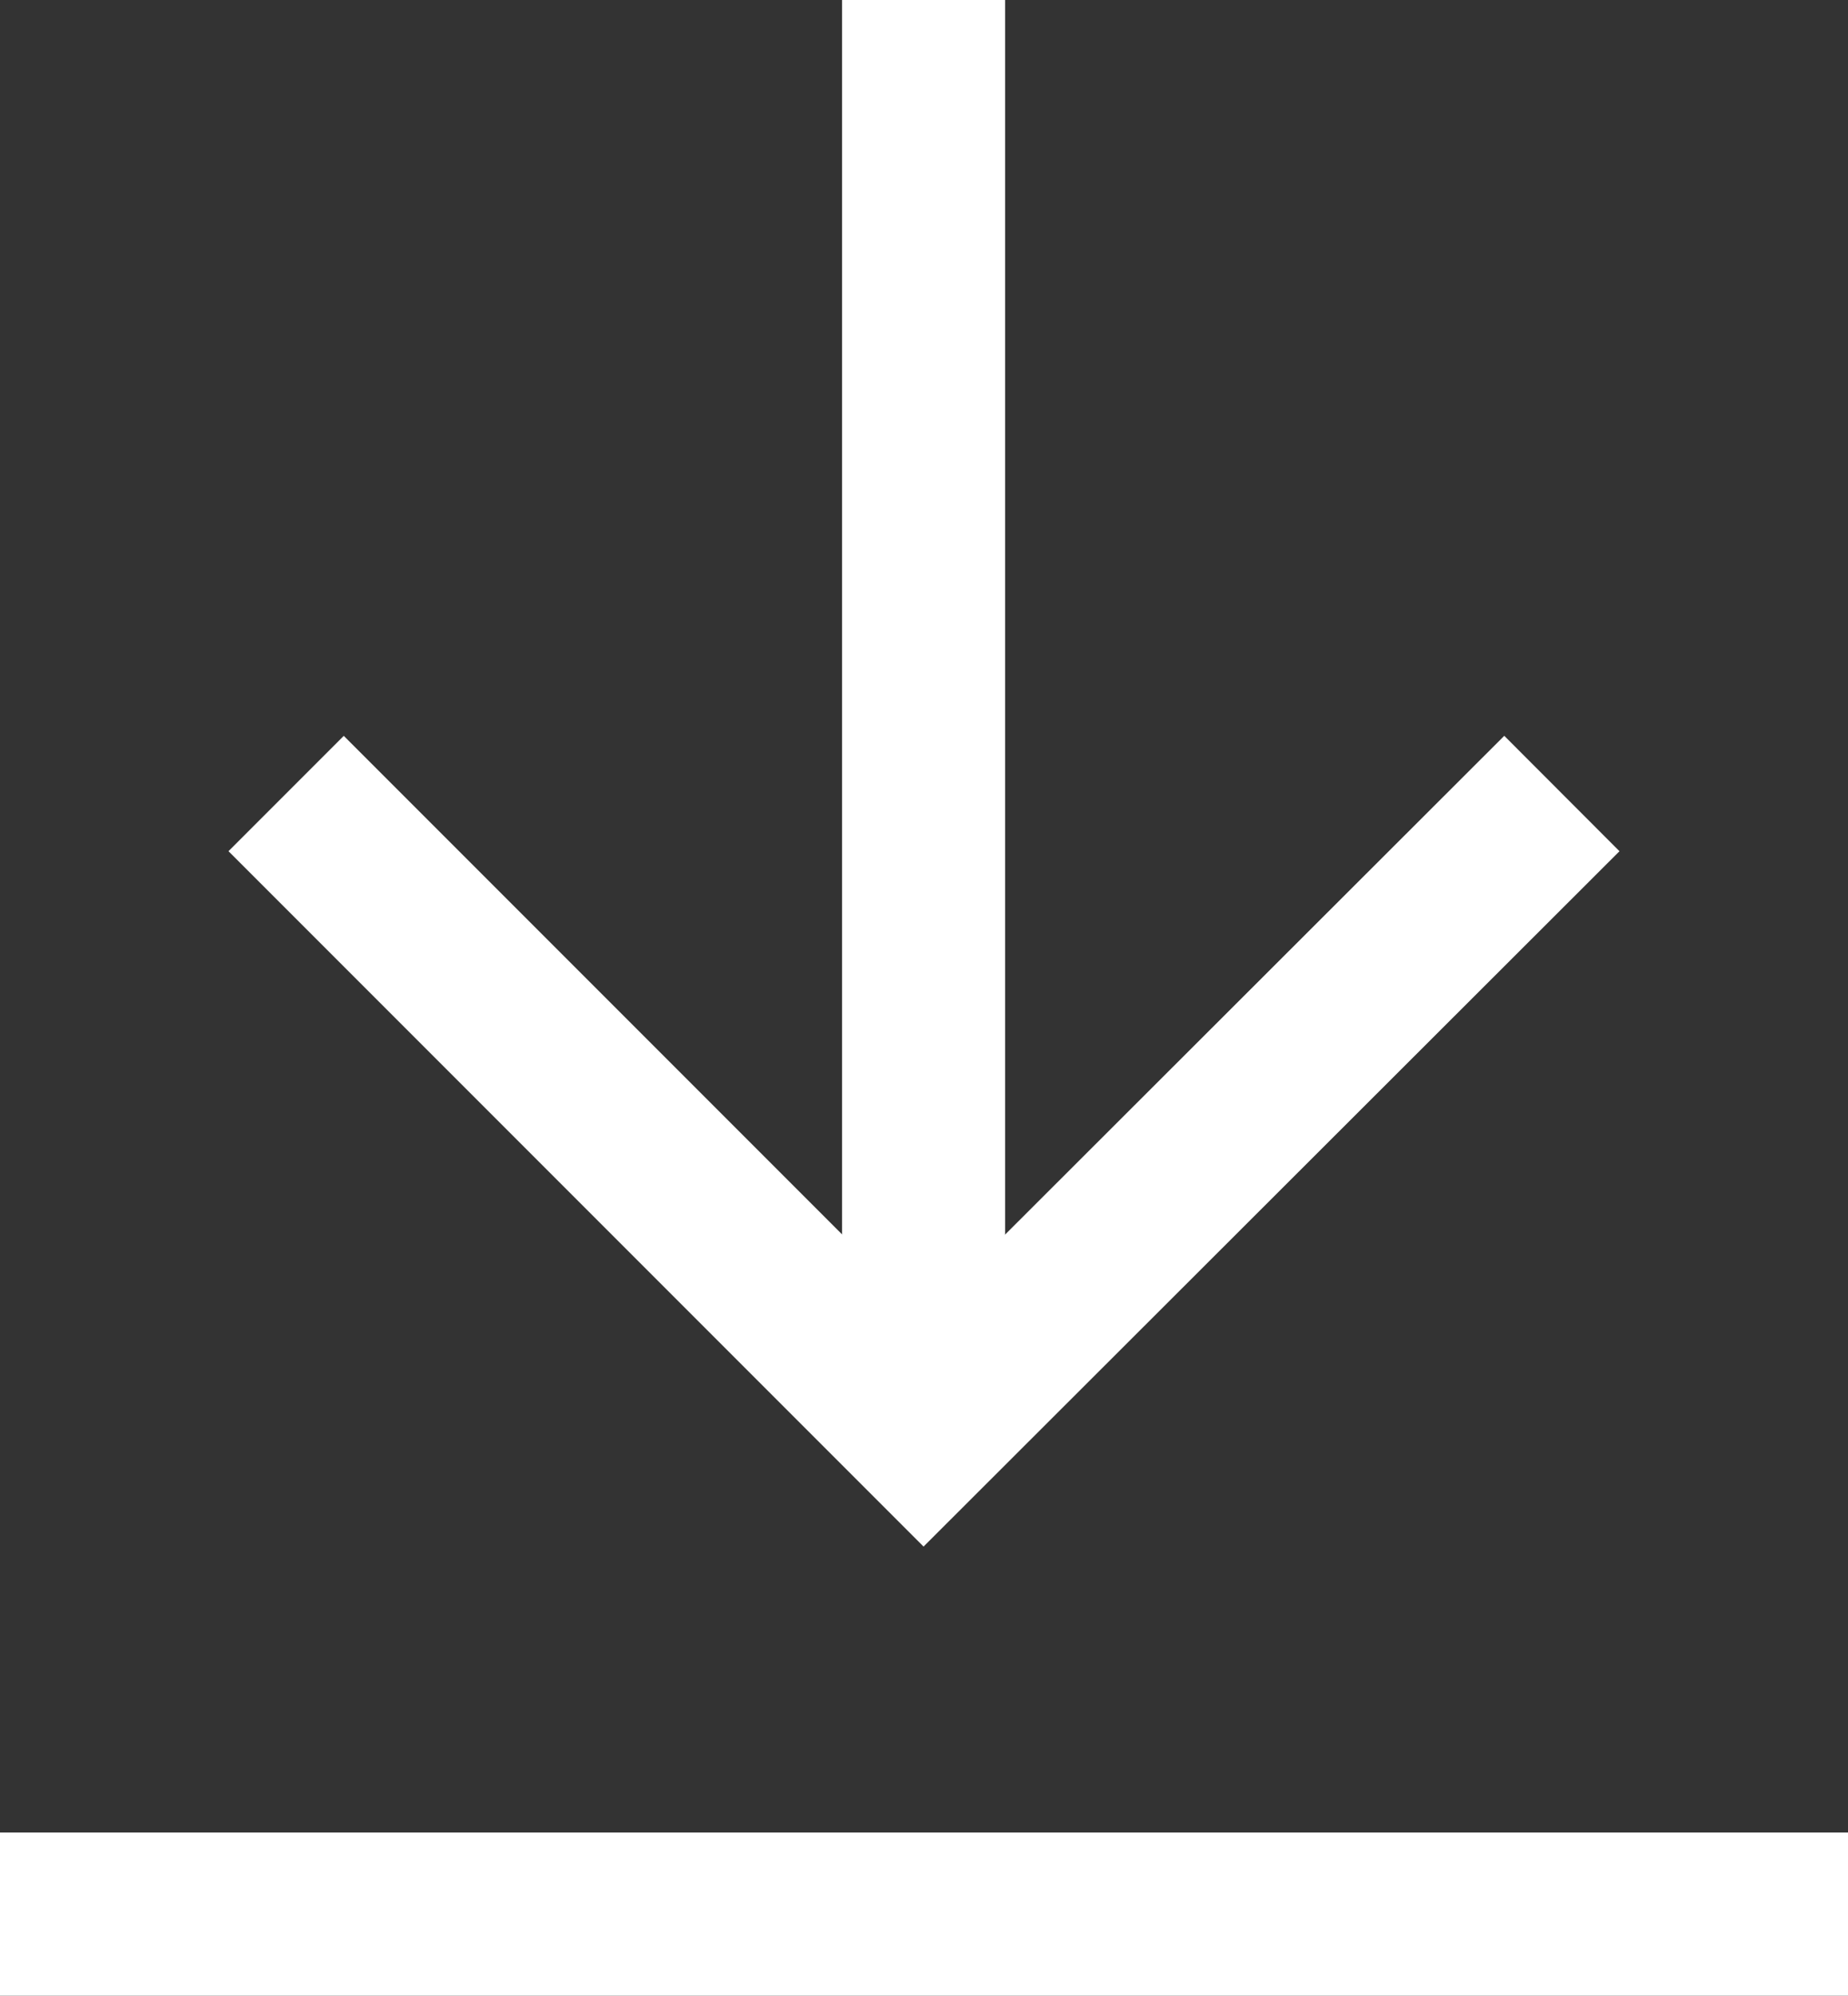 <svg xmlns="http://www.w3.org/2000/svg" viewBox="0 0 22.67 24.47"><rect x="0" y="0" width="22.67" height="24.47" fill="#333333" stroke="none"/><title>Artboard 1</title><line x1="11.33" x2="11.33" y2="17.17" style="fill:none;stroke:#fff;stroke-miterlimit:10;stroke-width:2px"/><line y1="23.47" x2="22.67" y2="23.47" style="fill:none;stroke:#fff;stroke-miterlimit:10;stroke-width:2px"/><polyline points="19.16 9.73 11.33 17.55 3.51 9.73" style="fill:none;stroke:#fff;stroke-miterlimit:10;stroke-width:2px"/></svg>